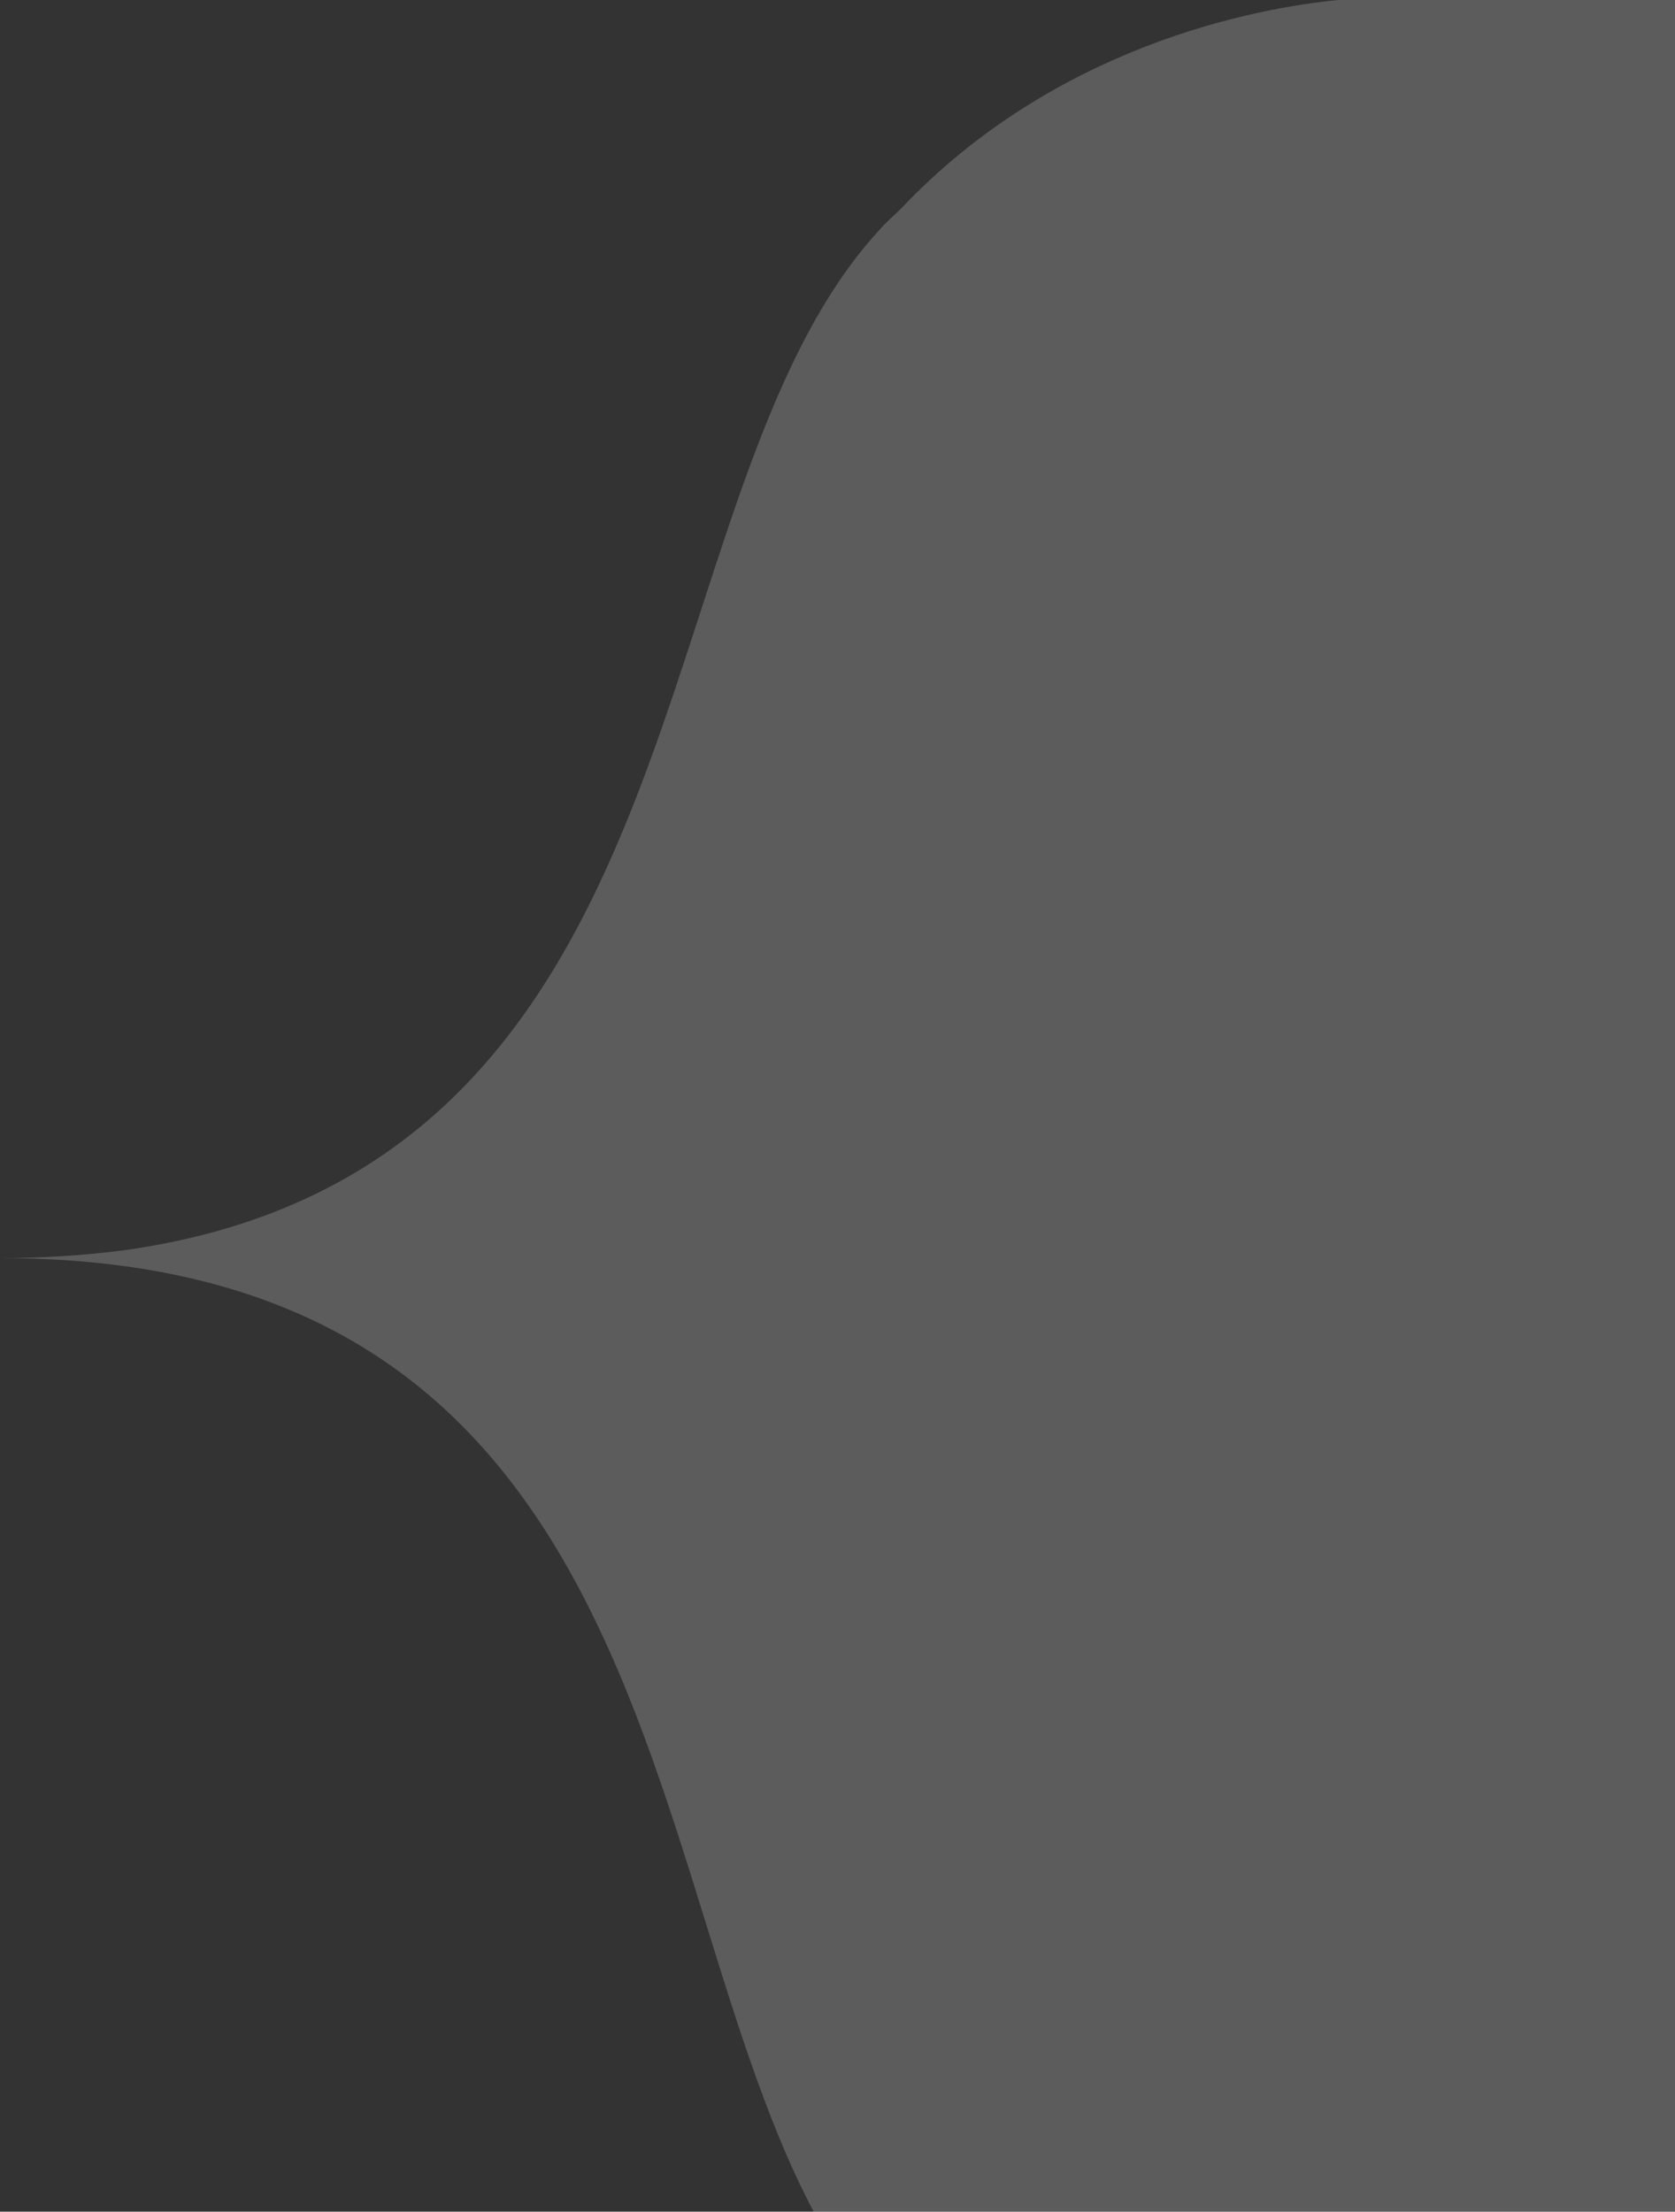 <svg width="178" height="235" viewBox="0 0 178 235" fill="none" xmlns="http://www.w3.org/2000/svg">
<rect x="0" y="0" width="178" height="235" fill="#333333" stroke="none"/>
<path opacity="0.2" d="M135.98 268C138.005 268 140.018 267.944 142.009 267.866C133.593 267.453 112.404 264.515 95.91 247.694C94.903 246.666 93.851 245.784 92.889 244.645C66.327 213.515 77.832 133.676 0 133.676C4.392 133.682 8.779 133.406 13.134 132.85C76.022 124.115 67.435 52.764 93.387 24.506C94.1 23.668 94.88 23.009 95.65 22.272C112.064 4.848 133.457 0.849 142.213 0H268V268H135.98Z" fill="white"/>
</svg>

